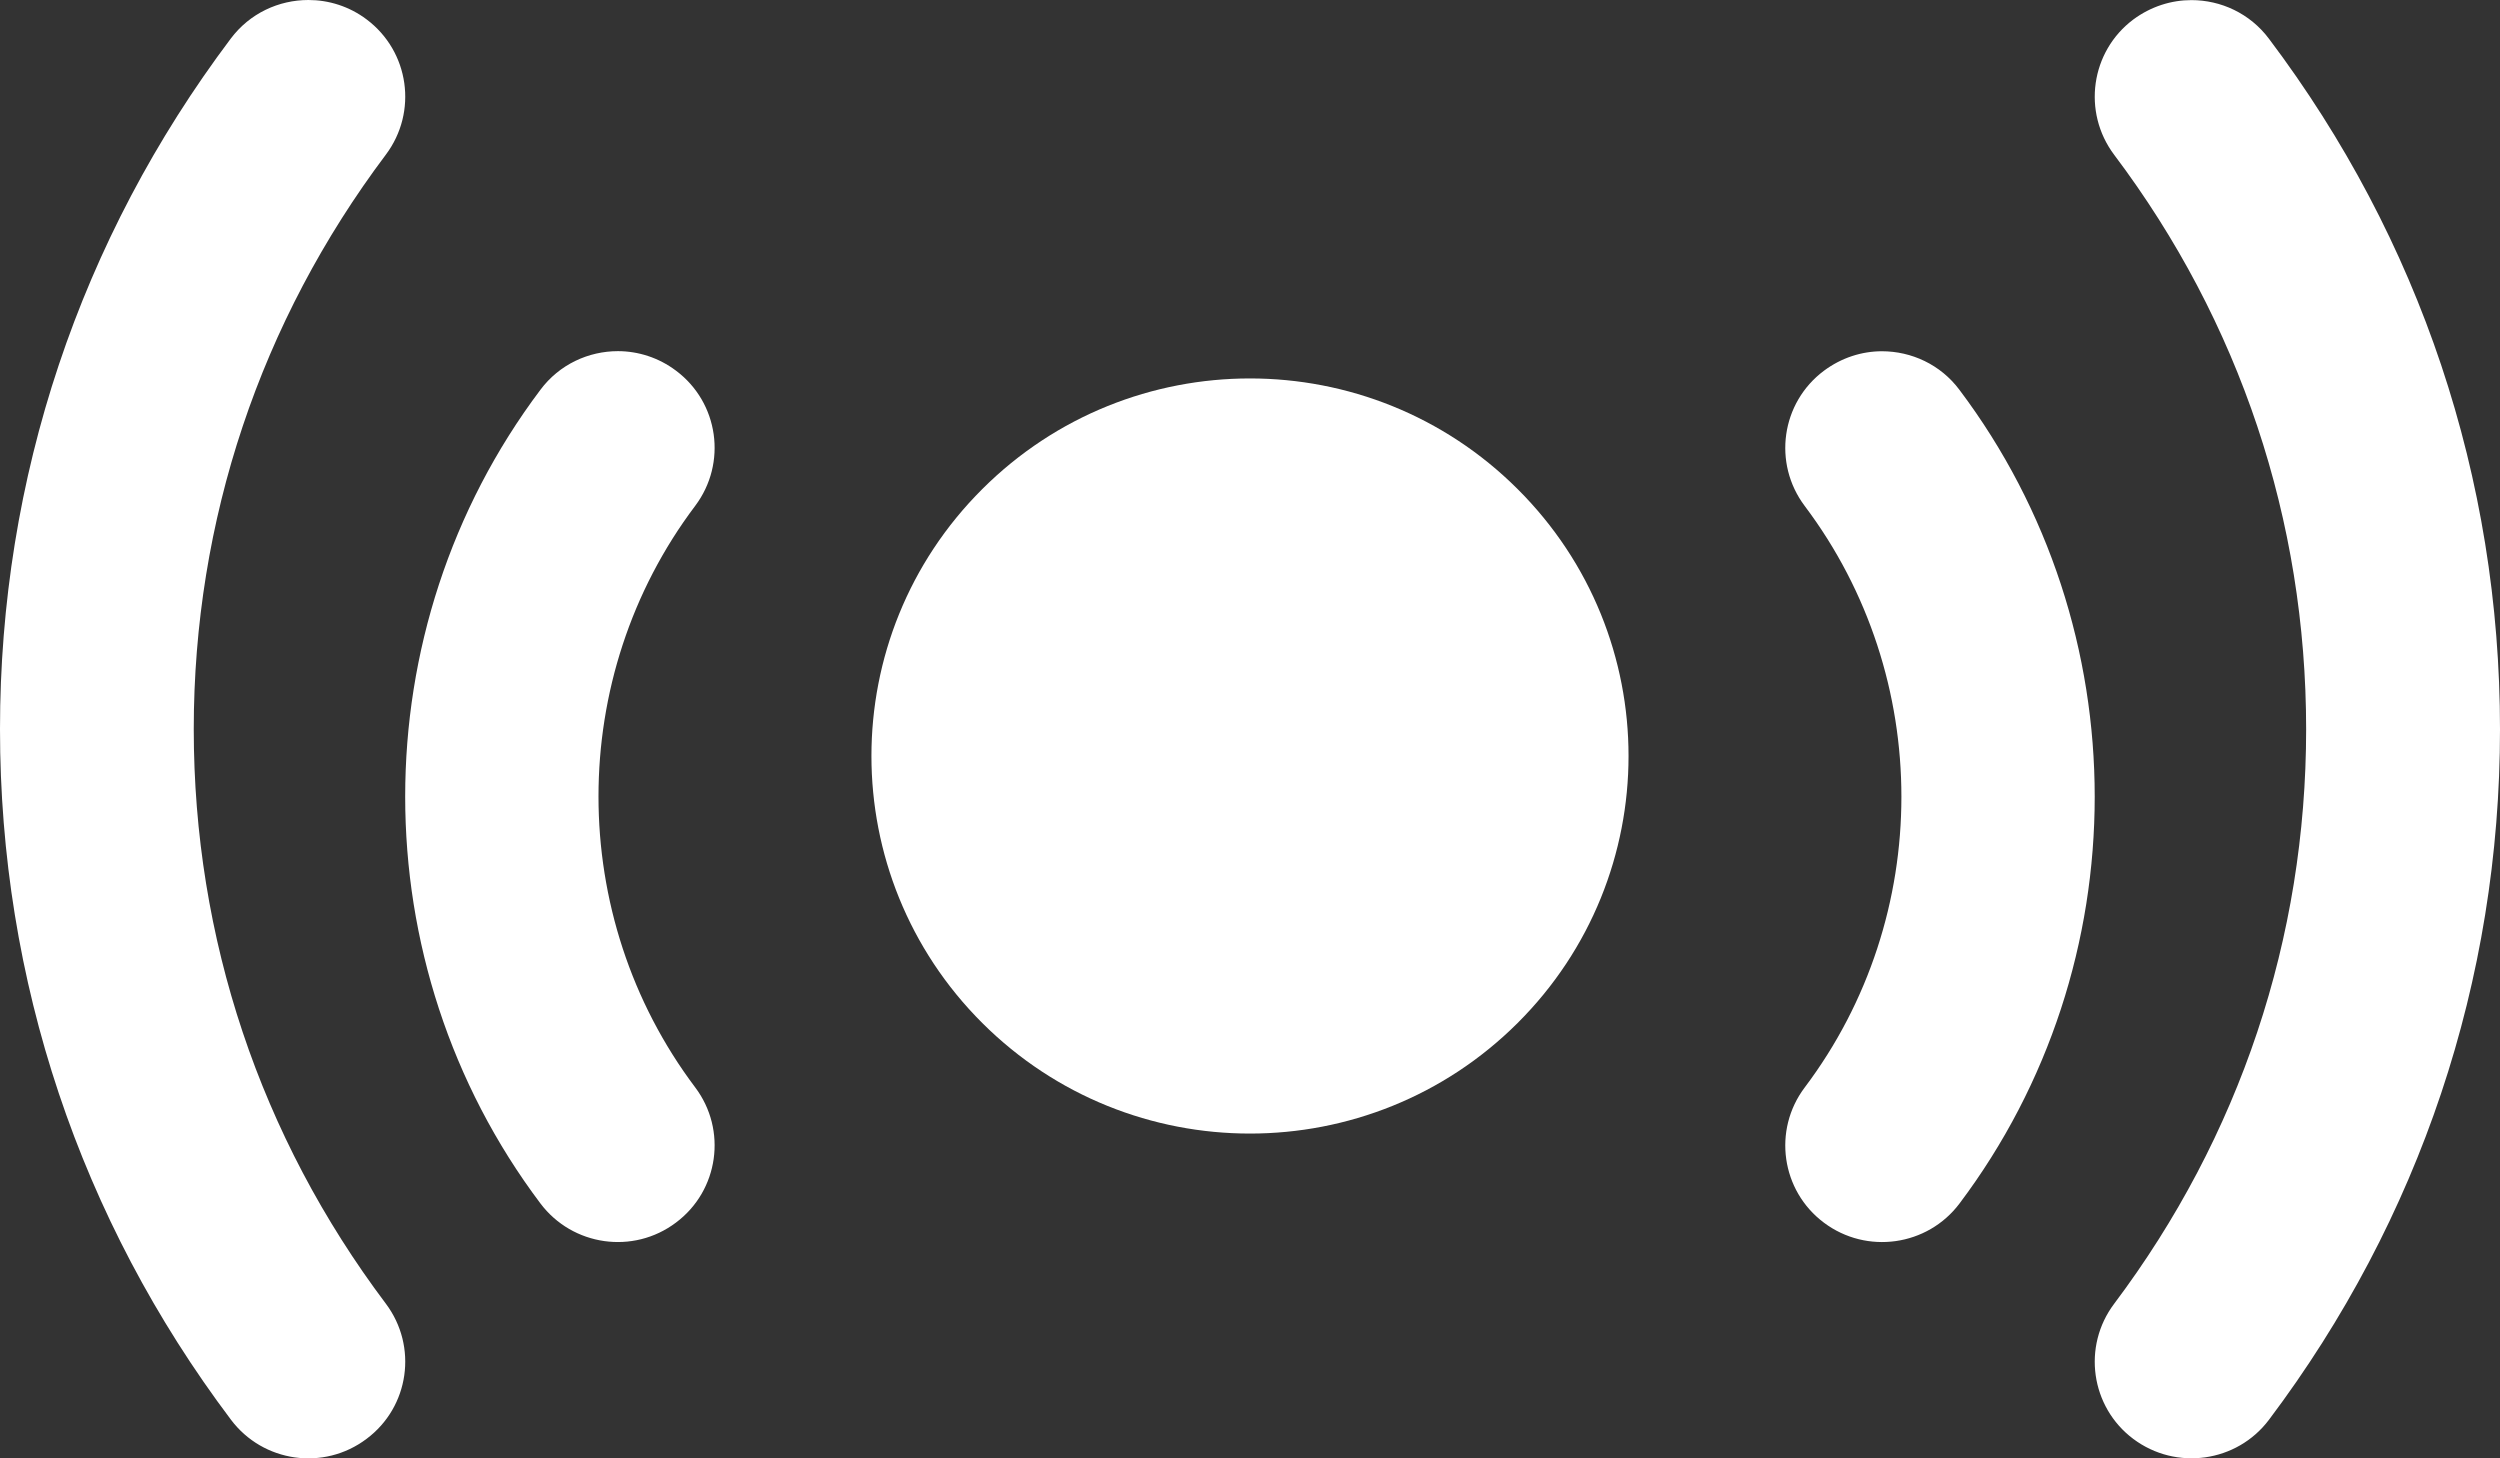 <svg width="24" height="14" viewBox="0 0 24 14" fill="none" xmlns="http://www.w3.org/2000/svg">
<rect x="0" y="0" width="24" height="14" fill="#333333" stroke="none"/>
<g id="Group 234">
<path id="Vector" d="M21.039 0.001C20.844 0.001 20.649 0.062 20.48 0.187C20.07 0.494 19.988 1.076 20.296 1.486C21.503 3.089 22.139 4.996 22.139 7.001C22.139 9.006 21.501 10.912 20.296 12.516C19.988 12.925 20.07 13.507 20.48 13.814C20.891 14.121 21.474 14.039 21.782 13.63C23.232 11.703 24 9.411 24 7.001C24 4.59 23.234 2.299 21.782 0.372C21.599 0.128 21.32 0.001 21.037 0.001H21.039Z" fill="white"/>
<path id="Vector_2" d="M18.068 3.372C17.873 3.372 17.678 3.434 17.51 3.559C17.099 3.866 17.017 4.447 17.325 4.857C18.563 6.501 18.563 8.797 17.325 10.44C17.017 10.849 17.099 11.431 17.51 11.738C17.92 12.045 18.503 11.963 18.811 11.554C20.542 9.254 20.542 6.043 18.811 3.743C18.629 3.499 18.349 3.372 18.066 3.372H18.068Z" fill="white"/>
<path id="Vector_3" d="M14.569 4.695C15.989 6.11 15.989 8.405 14.569 9.821C13.15 11.236 10.849 11.236 9.43 9.821C8.011 8.405 8.011 6.11 9.43 4.695C10.849 3.279 13.15 3.279 14.569 4.695Z" fill="white"/>
<path id="Vector_4" d="M5.933 3.371C5.65 3.371 5.37 3.498 5.188 3.742C3.457 6.042 3.457 9.253 5.188 11.553C5.496 11.962 6.079 12.046 6.489 11.737C6.9 11.43 6.982 10.848 6.674 10.439C5.436 8.794 5.436 6.498 6.674 4.856C6.982 4.446 6.9 3.865 6.489 3.558C6.323 3.433 6.126 3.371 5.931 3.371H5.933Z" fill="white"/>
<path id="Vector_5" d="M2.961 0C2.677 0 2.398 0.127 2.215 0.371C0.766 2.298 0 4.589 0 7C0 9.41 0.766 11.702 2.217 13.629C2.525 14.039 3.108 14.123 3.519 13.813C3.93 13.506 4.012 12.925 3.704 12.515C2.497 10.911 1.86 9.005 1.86 7C1.86 4.995 2.499 3.088 3.704 1.485C4.012 1.075 3.93 0.494 3.519 0.186C3.353 0.061 3.156 0 2.961 0Z" fill="white"/>
</g>
</svg>
